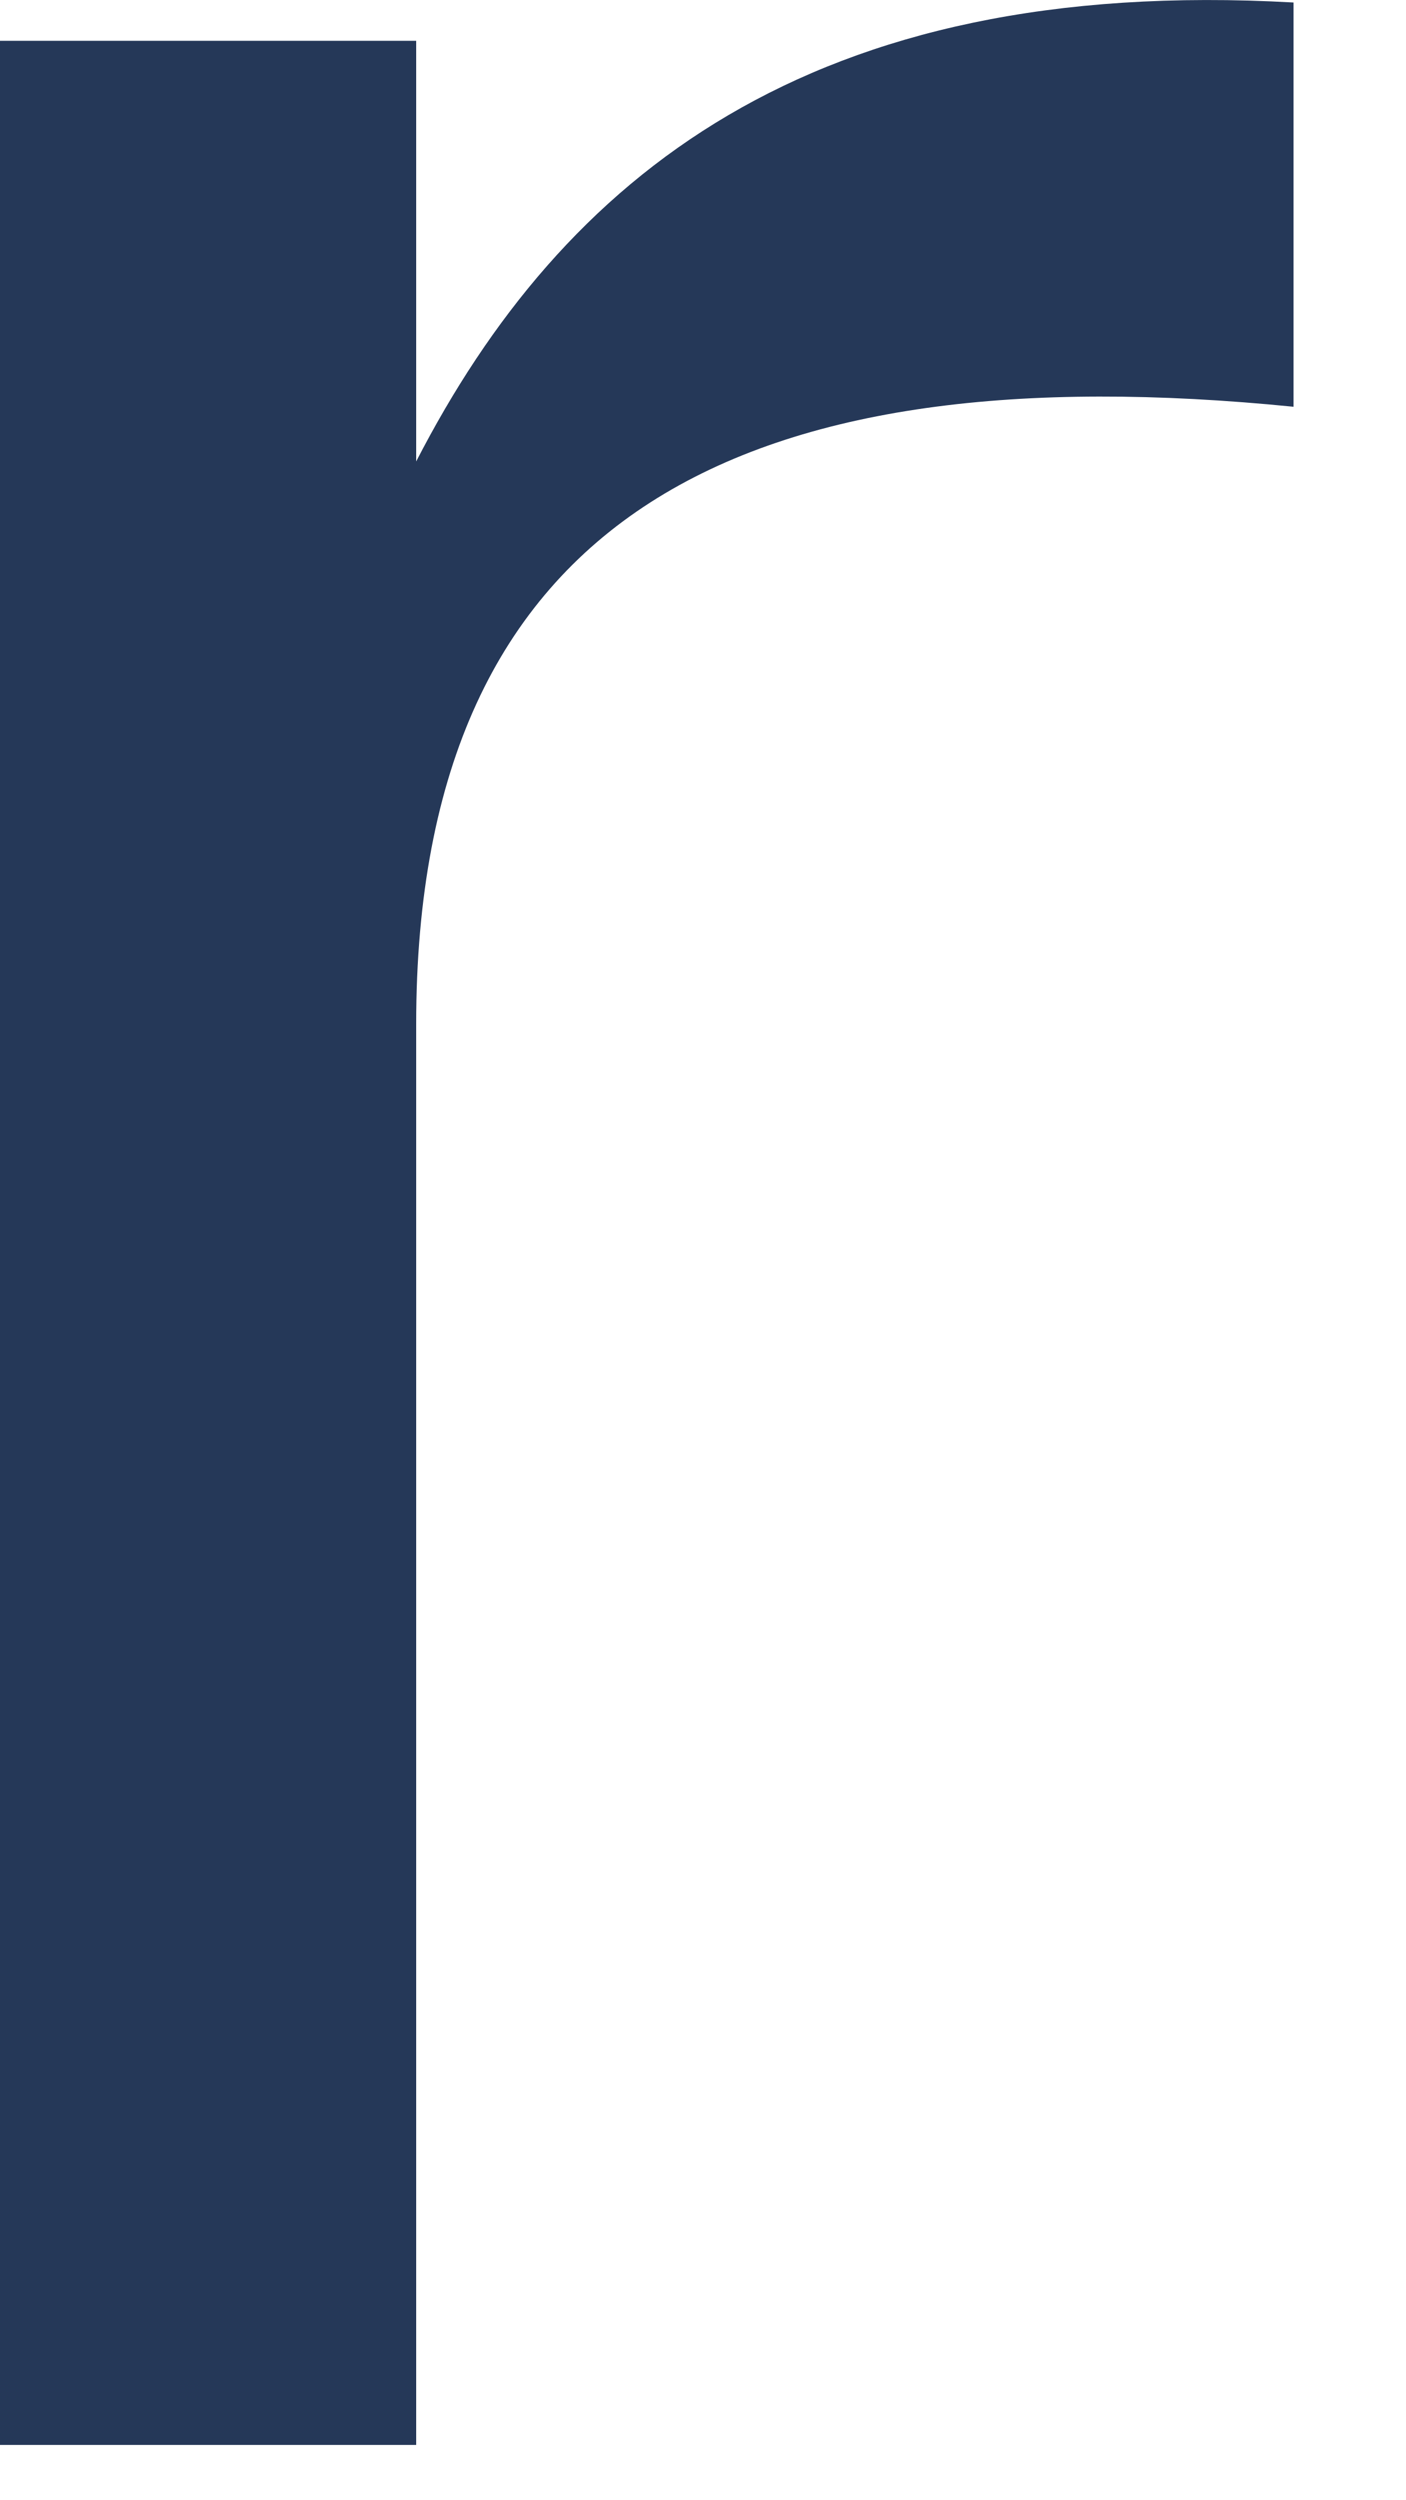 <?xml version="1.0" encoding="utf-8"?>
<svg xmlns="http://www.w3.org/2000/svg" fill="none" height="100%" overflow="visible" preserveAspectRatio="none" style="display: block;" viewBox="0 0 9 16" width="100%">
<path d="M2.664 15.646H0V0.261H2.664V2.953C3.6 1.135 5.184 -0.159 8.28 0.016V2.603C4.788 2.254 2.664 3.268 2.664 6.555V15.646Z" fill="#253858" id="Vector"/>
</svg>